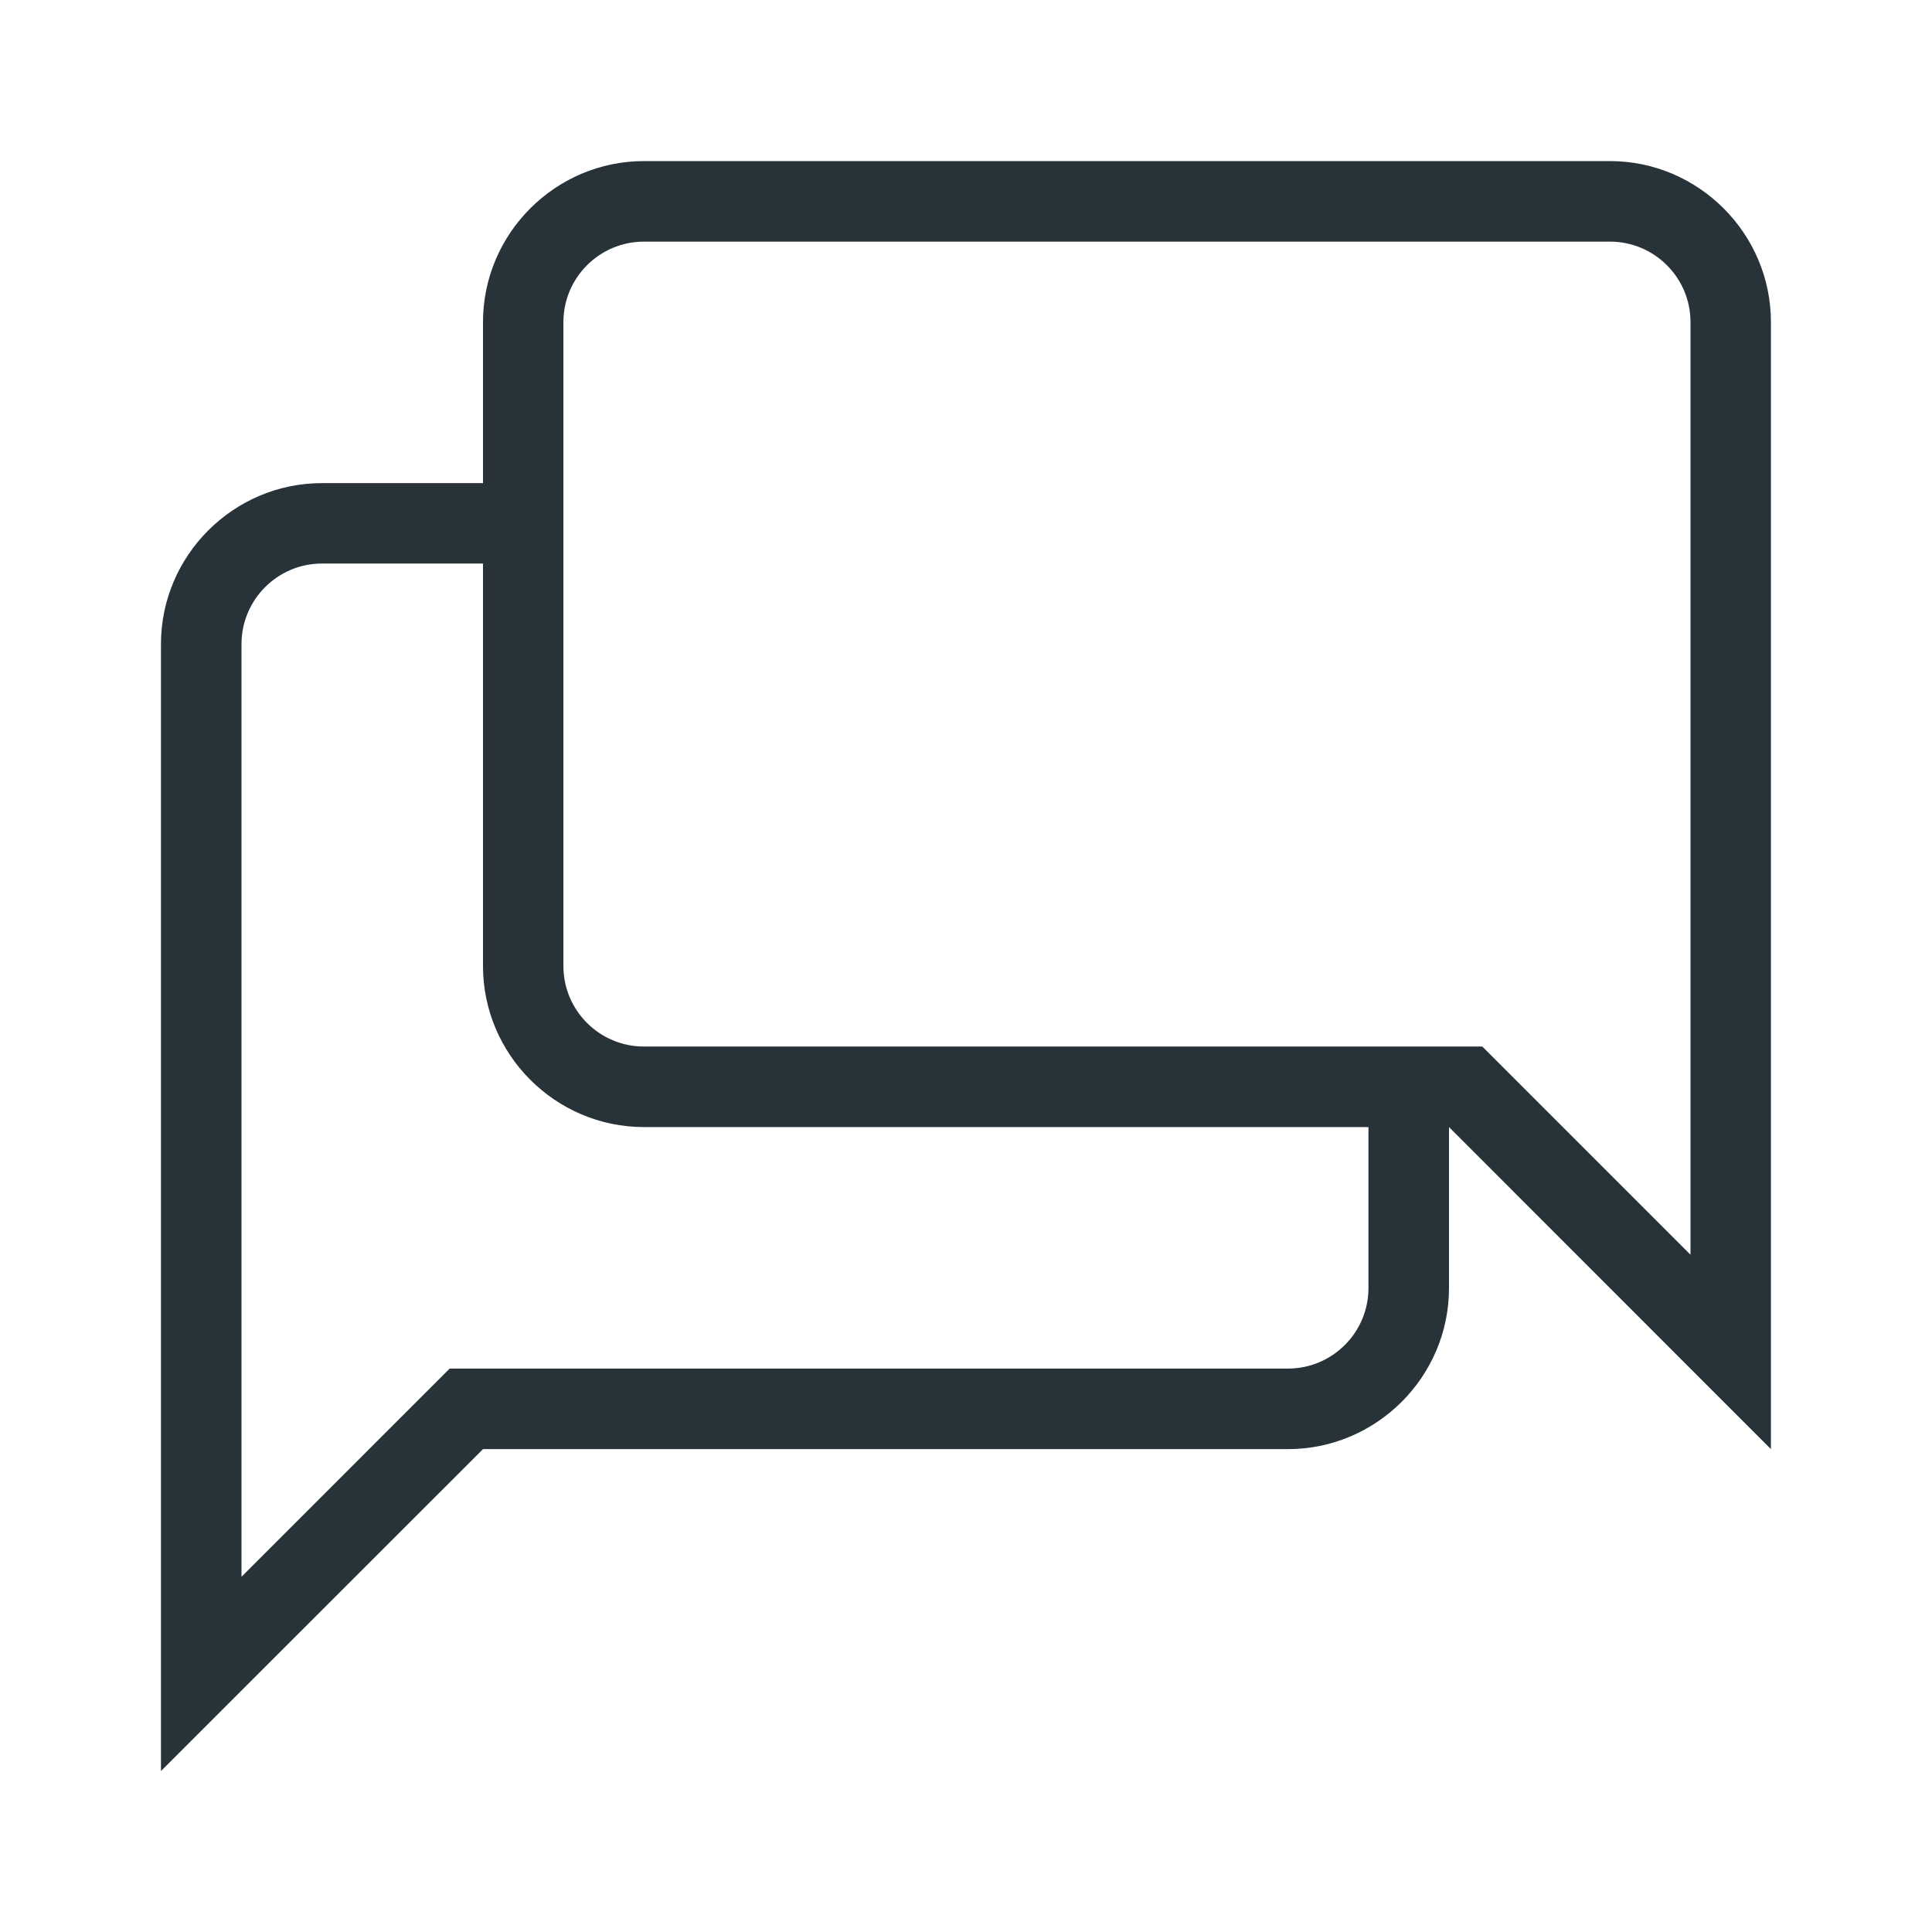 <svg width="16" height="16" viewBox="0 0 16 16" fill="none" xmlns="http://www.w3.org/2000/svg">
<path d="M13.333 1.334H5.333C4.6 1.334 4 1.934 4 2.667V4.001H2.666C1.933 4.001 1.333 4.601 1.333 5.334V14.667L4 12.001H10.666C11.4 12.001 12 11.401 12 10.667V9.334L14.666 12.001V2.667C14.666 1.934 14.066 1.334 13.333 1.334ZM5.333 8.667C4.965 8.667 4.666 8.368 4.666 8.001V2.667C4.666 2.3 4.965 2.001 5.333 2.001H13.333C13.701 2.001 14 2.3 14 2.667V10.391L12.276 8.667H5.333ZM11.333 10.667C11.333 11.035 11.034 11.334 10.666 11.334H3.724L2 13.058V5.334C2 4.966 2.299 4.667 2.666 4.667H4V8.001C4 8.734 4.6 9.334 5.333 9.334H11.333V10.667Z" fill="#273339"/>
</svg>
